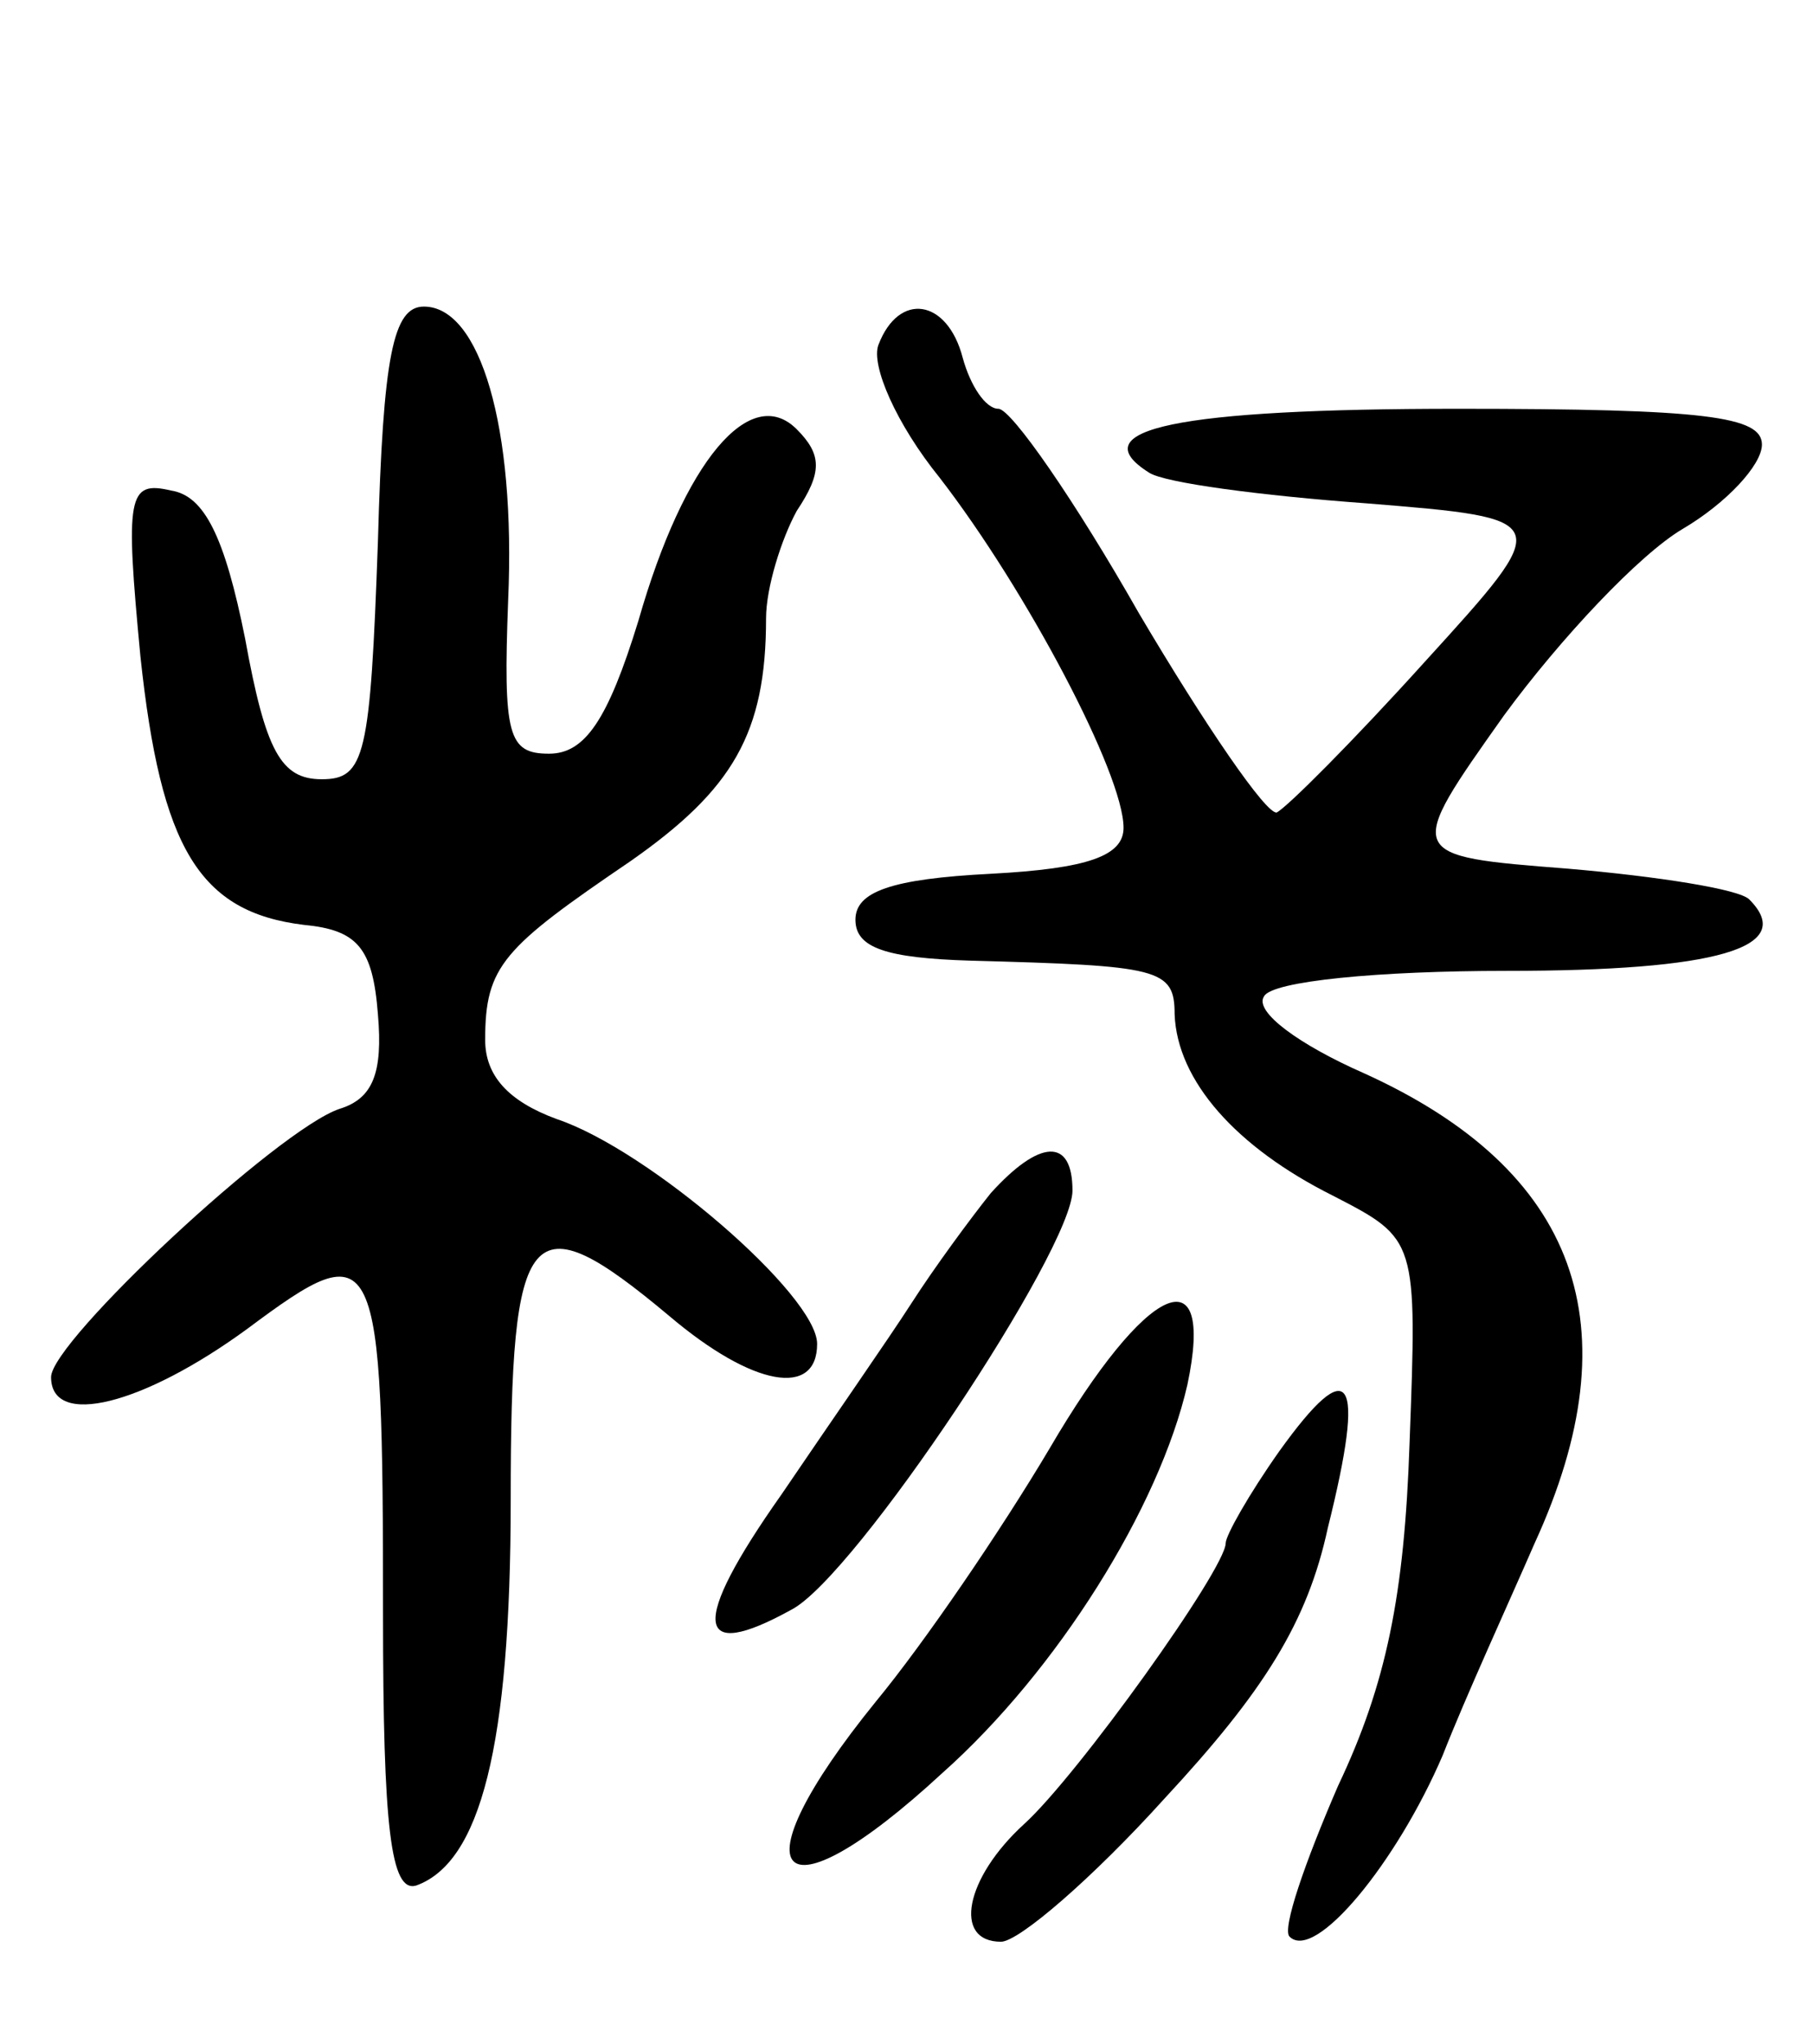 <svg version="1.0" xmlns="http://www.w3.org/2000/svg" width="71" height="80" viewBox="0 0 71 80" ><g transform="translate(0,80) scale(0.1,-0.1)" ><path d="M148 588 c-3 -84 -5 -93 -22 -93 -16 0 -22 11 -30 55 -8 40 -16 56 -29 58 -17 4 -18 -2 -12 -65 8 -75 23 -100 64 -105 21 -2 27 -9 29 -35 2 -23 -2 -33 -15 -37 -24 -8 -113 -91 -113 -105 0 -20 36 -11 77 19 51 38 53 34 53 -112 0 -83 3 -109 13 -106 25 9 37 54 37 151 0 109 7 118 62 72 33 -28 58 -32 58 -11 0 19 -66 76 -102 88 -19 7 -28 17 -28 31 0 29 7 36 57 70 40 28 53 50 53 95 0 12 6 31 12 42 10 15 10 22 0 32 -18 18 -44 -12 -62 -75 -12 -39 -21 -52 -35 -52 -16 0 -18 7 -16 60 3 68 -11 115 -33 115 -12 0 -16 -19 -18 -92z"/><path d="M344 665 c-3 -8 7 -31 24 -52 34 -44 72 -116 72 -137 0 -11 -14 -16 -52 -18 -39 -2 -53 -7 -53 -18 0 -11 12 -15 45 -16 74 -2 80 -3 80 -21 1 -26 24 -52 62 -71 33 -17 33 -17 30 -97 -2 -59 -9 -94 -28 -134 -13 -30 -22 -56 -19 -59 10 -10 42 29 60 71 9 23 26 60 36 83 39 85 17 146 -67 184 -25 11 -43 24 -39 30 3 6 45 10 95 10 82 0 114 9 95 28 -4 4 -36 9 -71 12 -64 5 -64 5 -25 60 22 30 53 63 70 73 17 10 31 25 31 33 0 11 -22 14 -119 14 -110 0 -148 -8 -121 -25 6 -4 44 -9 85 -12 74 -6 74 -6 23 -62 -28 -31 -54 -57 -58 -59 -4 -1 -28 34 -54 78 -25 44 -50 80 -55 80 -5 0 -11 9 -14 20 -6 23 -25 26 -33 5z"/><path d="M388 333 c-8 -10 -22 -29 -31 -43 -9 -14 -32 -47 -51 -75 -36 -51 -34 -66 4 -45 25 13 110 141 110 164 0 21 -13 20 -32 -1z"/><path d="M411 233 c-19 -32 -49 -76 -68 -99 -56 -69 -39 -88 26 -28 45 40 85 104 96 152 11 52 -16 40 -54 -25z"/><path d="M501 232 c-12 -17 -21 -33 -21 -36 0 -10 -58 -91 -79 -110 -23 -21 -28 -46 -9 -46 7 0 36 25 64 56 39 42 56 69 64 106 15 60 9 69 -19 30z"/></g></svg> 
